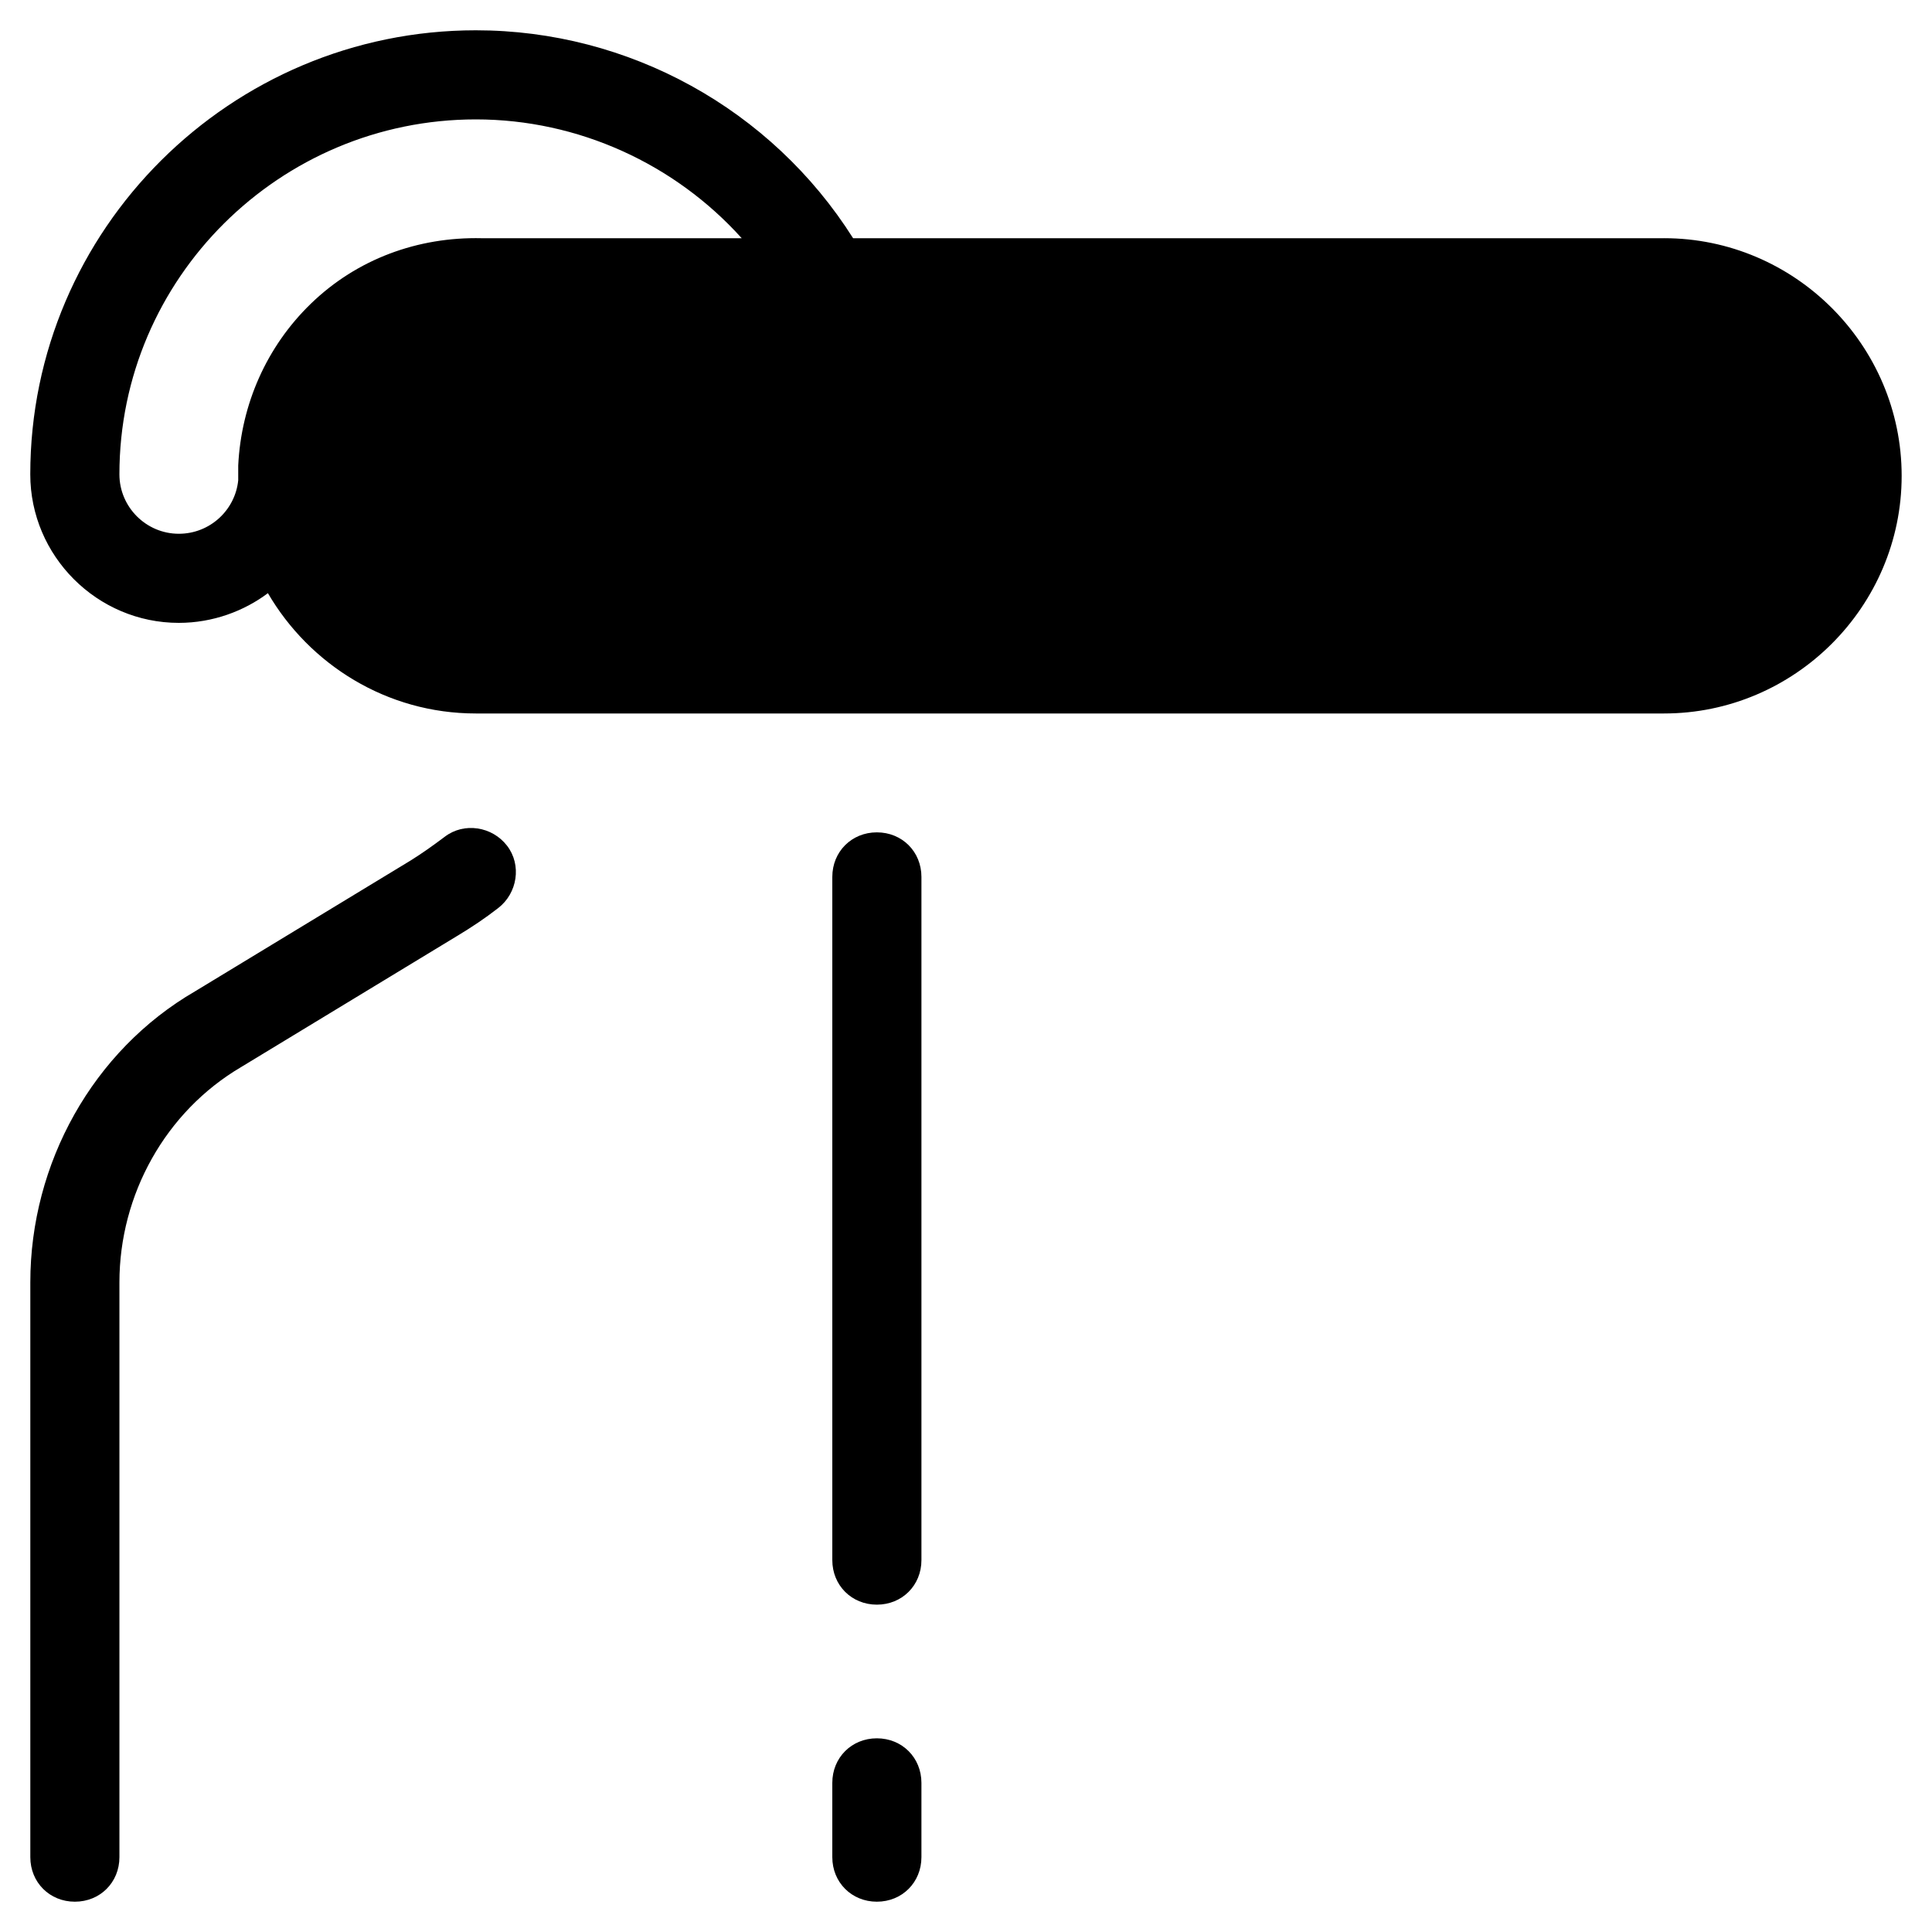 <?xml version="1.0" encoding="UTF-8"?>
<!-- Uploaded to: ICON Repo, www.iconrepo.com, Generator: ICON Repo Mixer Tools -->
<svg fill="#000000" width="800px" height="800px" version="1.1" viewBox="144 144 512 512" xmlns="http://www.w3.org/2000/svg">
 <g>
  <path d="m163.84 647.97c6.691 0 11.809-5.117 11.809-11.809v-152.32c0-23.223 12.203-45.266 32.273-57.07l57.07-34.637c3.938-2.363 7.477-4.723 11.02-7.477 5.117-3.938 6.297-11.414 2.363-16.531-3.938-5.117-11.414-6.297-16.531-2.363-3.148 2.363-5.902 4.328-9.055 6.297l-57.07 34.637c-27.152 15.742-43.684 45.656-43.684 77.145v152.32c0 6.691 5.117 11.809 11.805 11.809z"/>
  <path d="m376.38 569.25c6.691 0 11.809-5.117 11.809-11.809v-181.05c0-6.691-5.117-11.809-11.809-11.809-6.691 0-11.809 5.117-11.809 11.809v181.05c0 6.691 5.117 11.809 11.809 11.809z"/>
  <path d="m364.57 636.16c0 6.691 5.117 11.809 11.809 11.809 6.691 0 11.809-5.117 11.809-11.809v-19.68c0-6.691-5.117-11.809-11.809-11.809-6.691 0-11.809 5.117-11.809 11.809z"/>
  <path d="m584.99 207.13h-214.91c-21.648-34.242-59.434-55.102-99.977-55.102-64.945 0-118.08 52.742-118.08 117.68 0 21.648 17.711 39.359 39.359 39.359 9.055 0 17.32-3.148 23.617-7.871 11.02 18.895 31.484 31.883 55.102 31.883h314.88c34.637 0 62.977-28.34 62.977-62.977s-28.34-62.977-62.977-62.977zm-312.52 0h-0.789c-16.926-0.395-33.062 5.512-45.266 17.32-11.809 11.414-18.5 26.766-19.285 42.902v2.754 1.18c-0.789 7.871-7.477 14.168-15.742 14.168-8.66 0-15.742-7.086-15.742-15.742-0.004-51.953 42.508-94.07 94.461-94.07 27.16 0 52.742 11.809 70.453 31.488z"/>
 </g>
</svg>